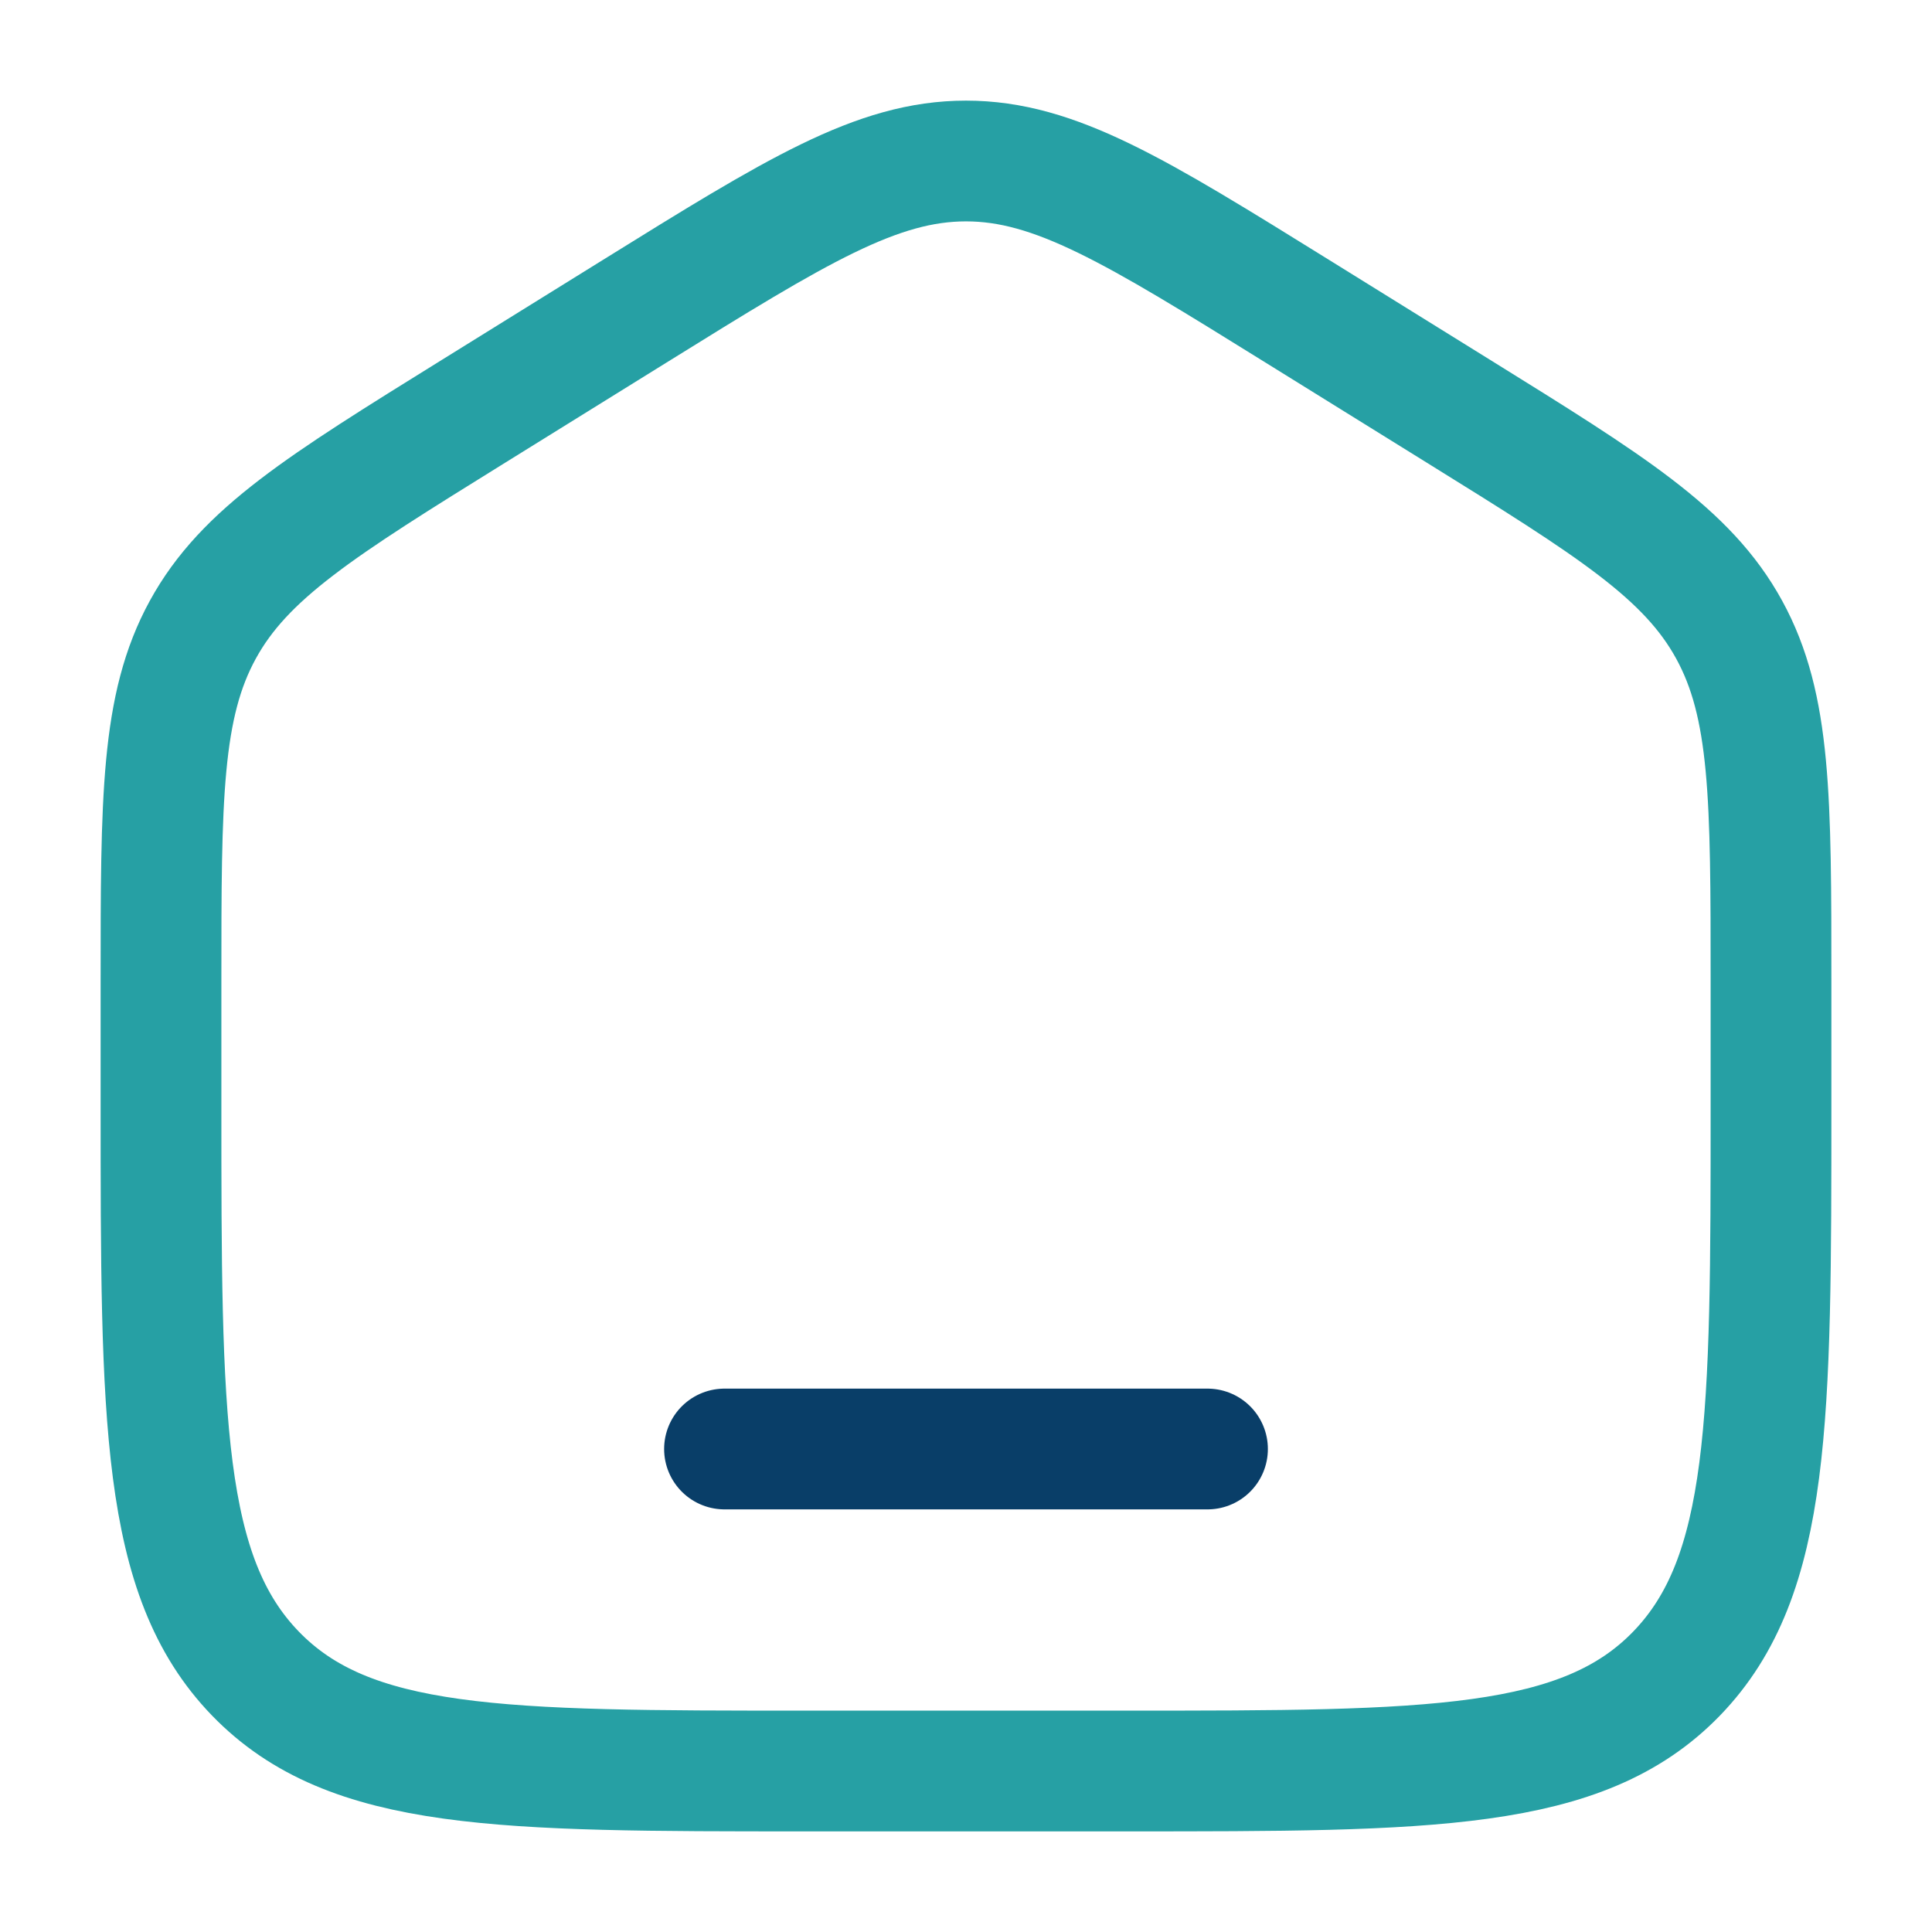 <?xml version="1.0" encoding="UTF-8"?> <svg xmlns="http://www.w3.org/2000/svg" width="36" height="36" viewBox="0 0 36 36" fill="none"><path d="M3 18.306C3 14.873 3 13.157 3.779 11.734C4.558 10.311 5.98 9.428 8.826 7.662L11.826 5.8C14.834 3.933 16.338 3 18 3C19.662 3 21.166 3.933 24.174 5.8L27.174 7.662C30.02 9.428 31.442 10.311 32.221 11.734C33 13.157 33 14.873 33 18.306V20.587C33 26.439 33 29.364 31.243 31.182C29.485 33 26.657 33 21 33H15C9.343 33 6.515 33 4.757 31.182C3 29.364 3 26.439 3 20.587V18.306Z" stroke="#26A0A4" stroke-width="2.25"></path><path d="M22.5 27H13.5" stroke="#093E68" stroke-width="2.25" stroke-linecap="round"></path></svg> 